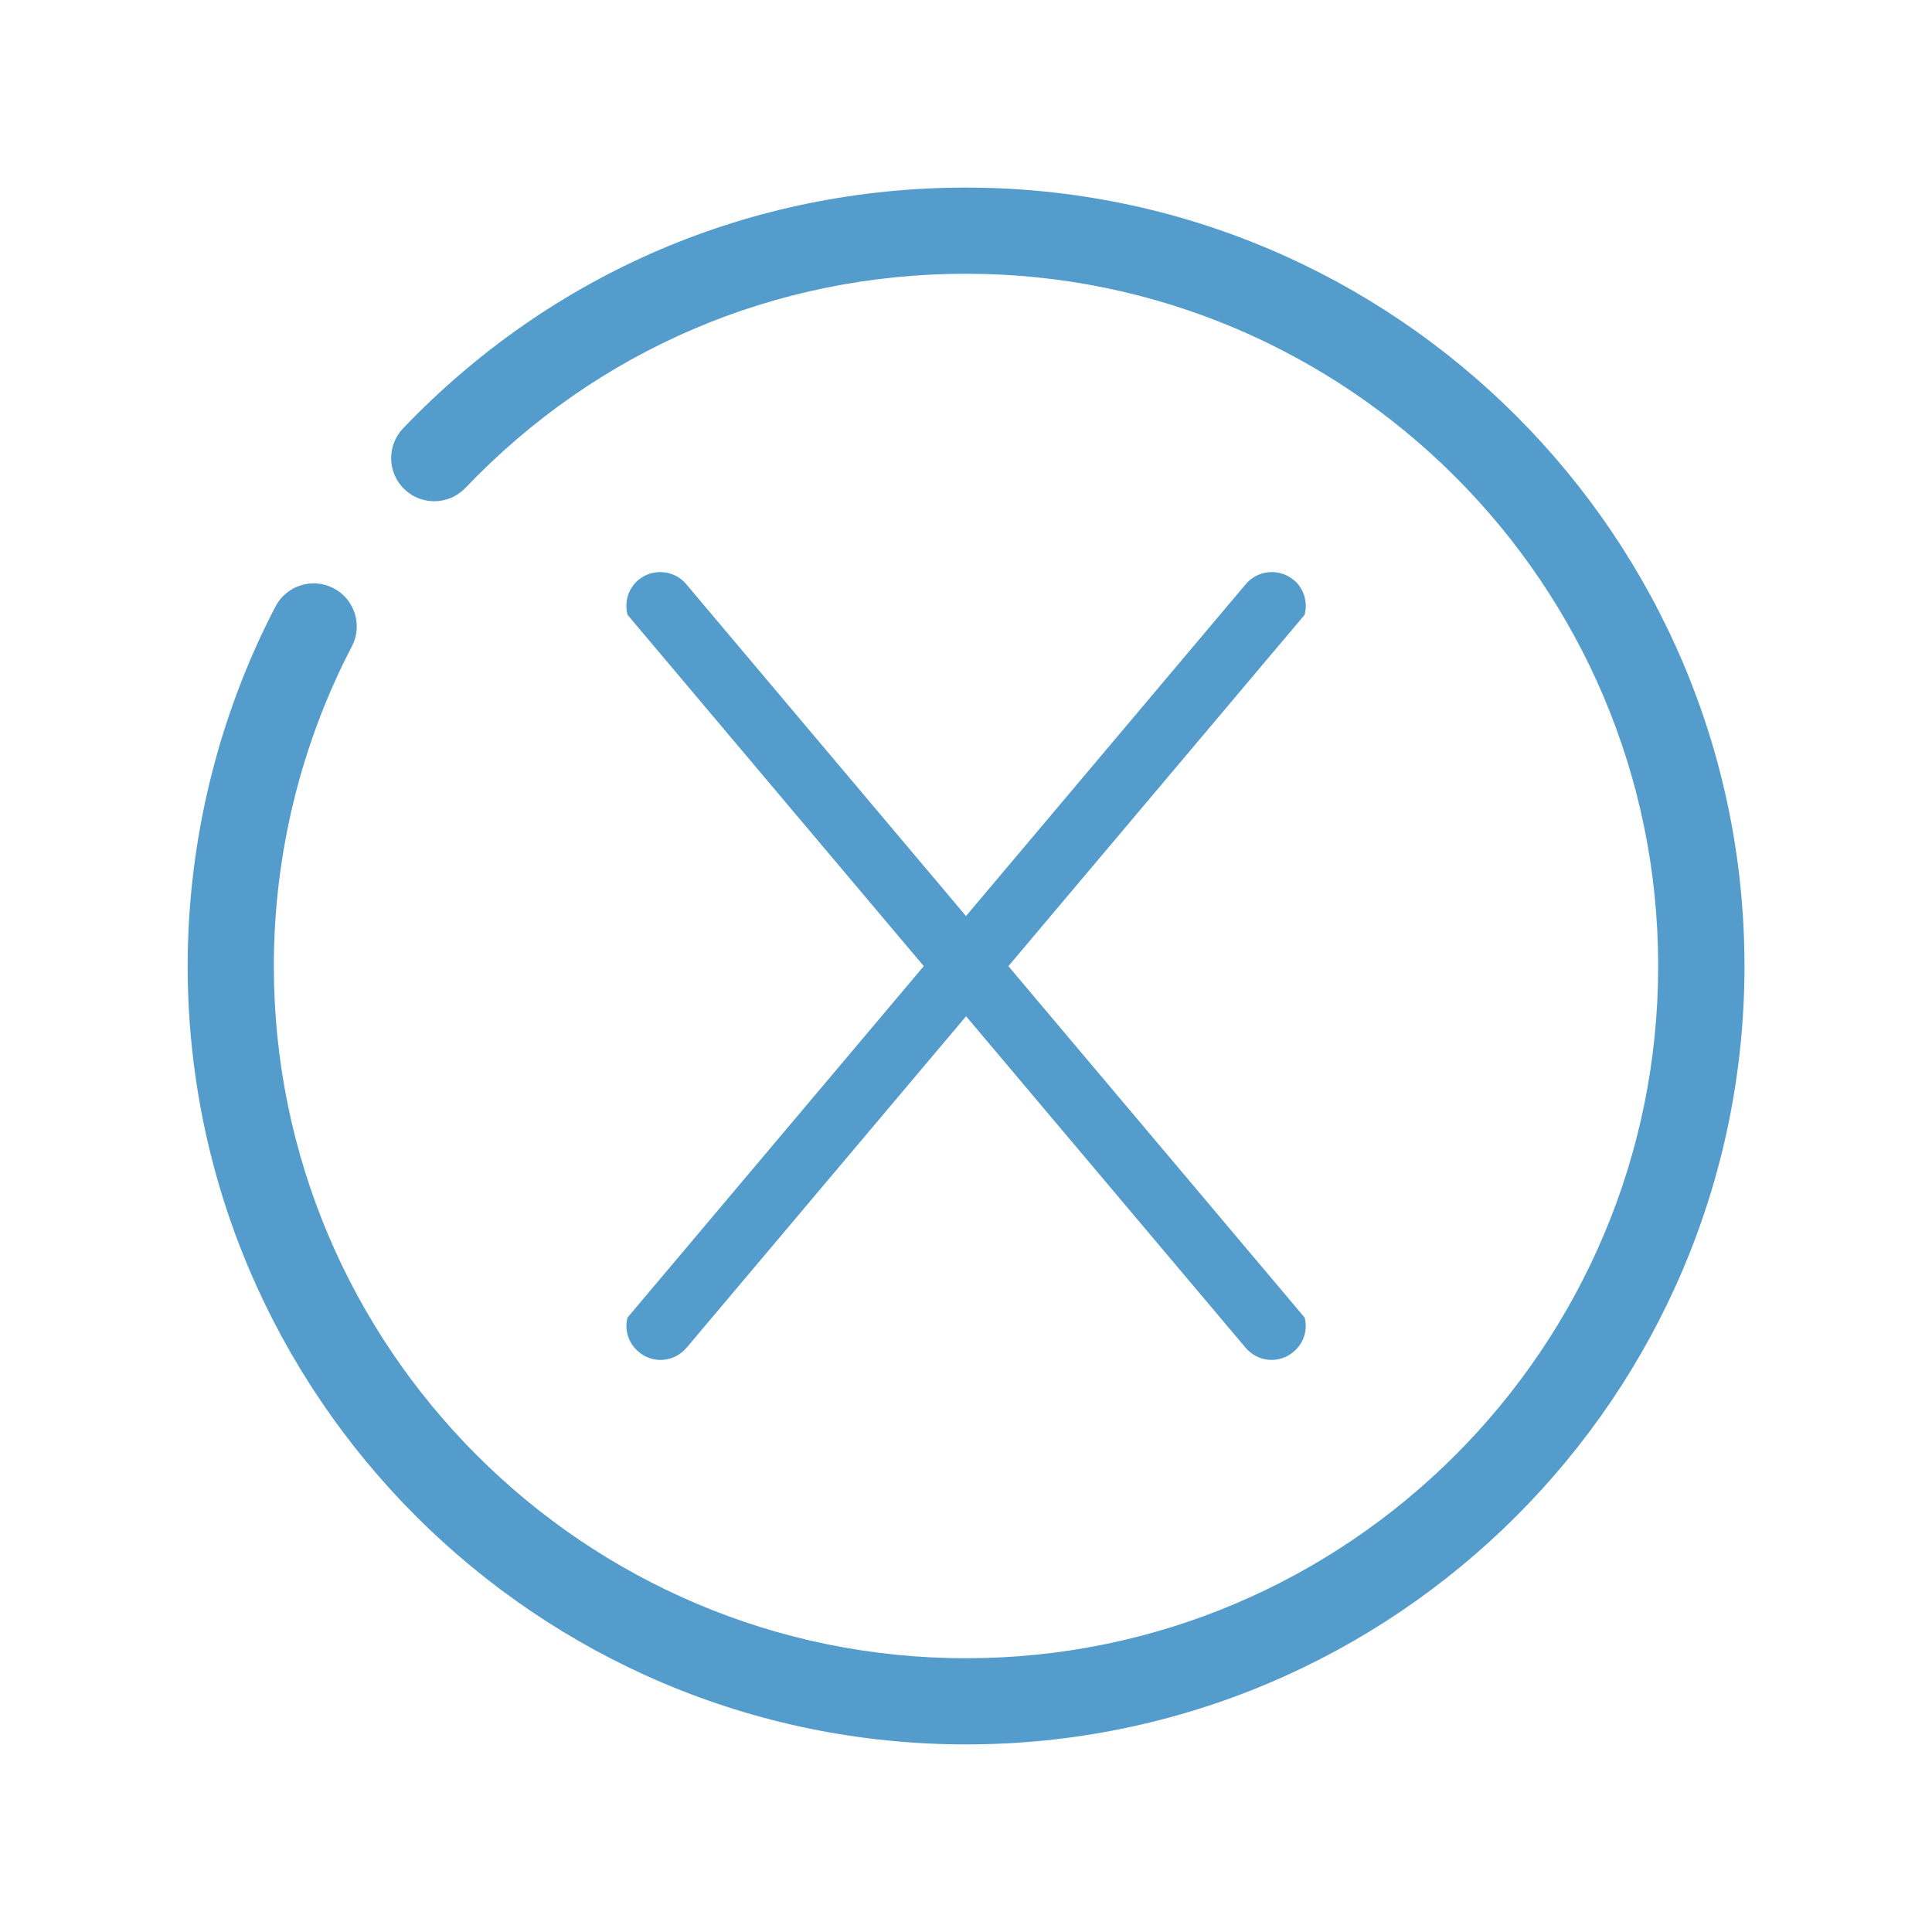 <?xml version="1.0" encoding="UTF-8"?>
<svg id="swa_only" xmlns="http://www.w3.org/2000/svg" viewBox="0 0 248 248">
  <defs>
    <style>
      .cls-1 {
        fill: #539ccc;
        stroke-width: 0px;
      }
    </style>
  </defs>
  <path class="cls-1" d="M124,24.08c-27.55,0-53.22,10.98-72.26,30.91-2.11,2.21-2.03,5.71.18,7.82,2.21,2.11,5.71,2.03,7.82-.18,16.93-17.73,39.75-27.49,64.26-27.49,48.99,0,88.85,39.86,88.85,88.86s-39.86,88.86-88.85,88.86-88.85-39.86-88.85-88.86c0-14.28,3.46-28.46,10.02-41.03,1.41-2.71.36-6.05-2.35-7.46-2.71-1.41-6.05-.36-7.46,2.35-7.37,14.14-11.27,30.09-11.27,46.14,0,55.09,44.82,99.92,99.92,99.92s99.92-44.82,99.92-99.92S179.09,24.08,124,24.08Z"/>
  <path class="cls-1" d="M166.06,74.45c-1.84-1.54-4.61-1.3-6.15.54l-35.91,42.6-35.91-42.6c-1.54-1.84-4.31-2.08-6.15-.54-1.32,1.11-1.82,2.91-1.38,4.48l38.02,45.09-38.03,45.11c-.41,1.53.08,3.26,1.4,4.37,1.84,1.61,4.61,1.37,6.19-.51l35.87-42.54,35.87,42.54c1.57,1.87,4.34,2.12,6.19.51,1.32-1.11,1.81-2.84,1.4-4.37l-38.03-45.11,38.02-45.09c.44-1.57-.06-3.37-1.38-4.48Z"/>
</svg>